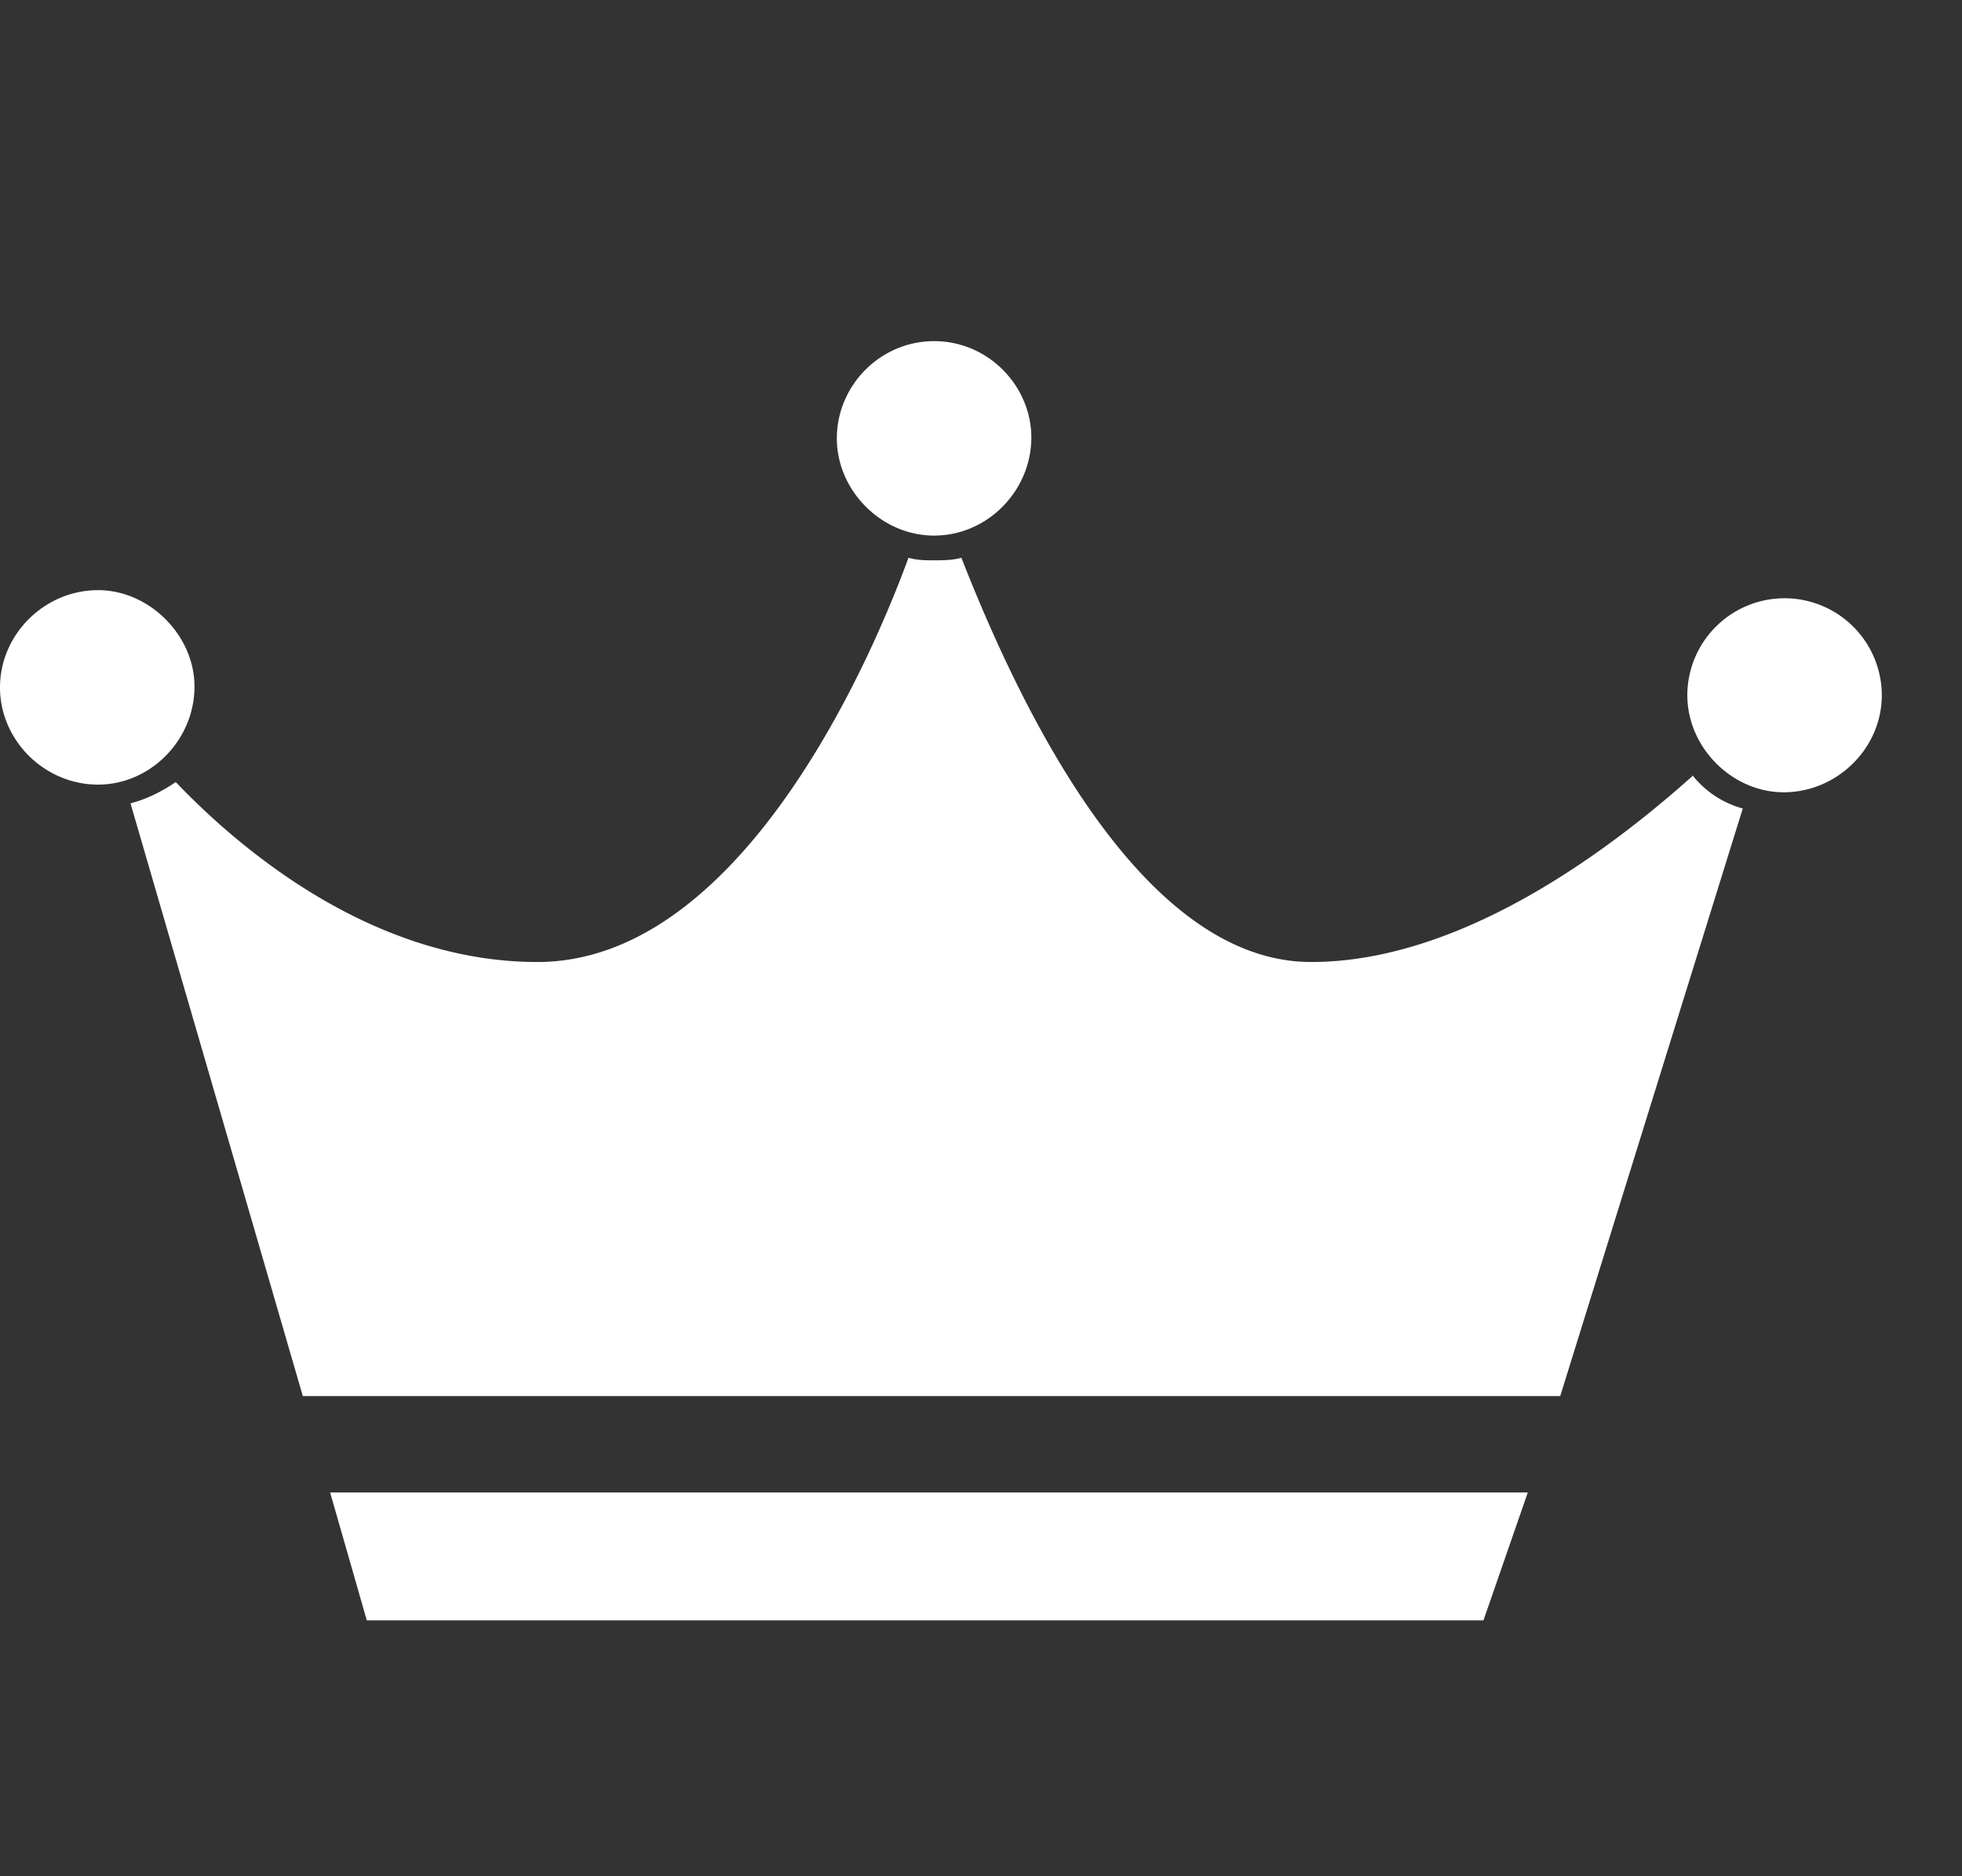 <svg width="23" height="22" viewBox="0 0 23 22" fill="none" xmlns="http://www.w3.org/2000/svg"><rect x="0" y="0" width="23" height="22" fill="#333333" stroke="none"/><path d="M22.06 8.15c0 .63-.53 1.14-1.15 1.14-.6 0-1.13-.52-1.13-1.14a1.14 1.14 0 1 1 2.28.01ZM1.15 6.92C.52 6.92 0 7.44 0 8.06 0 8.68.52 9.2 1.15 9.2c.61 0 1.13-.52 1.13-1.15 0-.6-.53-1.13-1.13-1.13ZM10.95 4c-.63 0-1.14.52-1.14 1.14 0 .61.52 1.14 1.14 1.14.63 0 1.14-.53 1.14-1.15 0-.6-.5-1.13-1.14-1.13ZM3.87 17.5 4.3 19h13.09l.52-1.5H3.87Zm15.97-8.4c-1.04.93-2.75 2.18-4.47 2.18-2.05 0-3.48-3.16-4.1-4.74-.1.03-.23.03-.32.03-.1 0-.2 0-.3-.03-.58 1.58-2.1 4.74-4.35 4.74-1.84 0-3.37-1.2-4.24-2.11-.16.11-.34.2-.53.25l2.02 6.95h14.74l2.14-6.89a1.13 1.13 0 0 1-.59-.39Z" fill="#fff"/><mask style="mask-type:luminance" maskUnits="userSpaceOnUse" x="0" y="0" width="22" height="22"><path d="M22 0H0v22h22V0Z" fill="#fff"/></mask></svg>